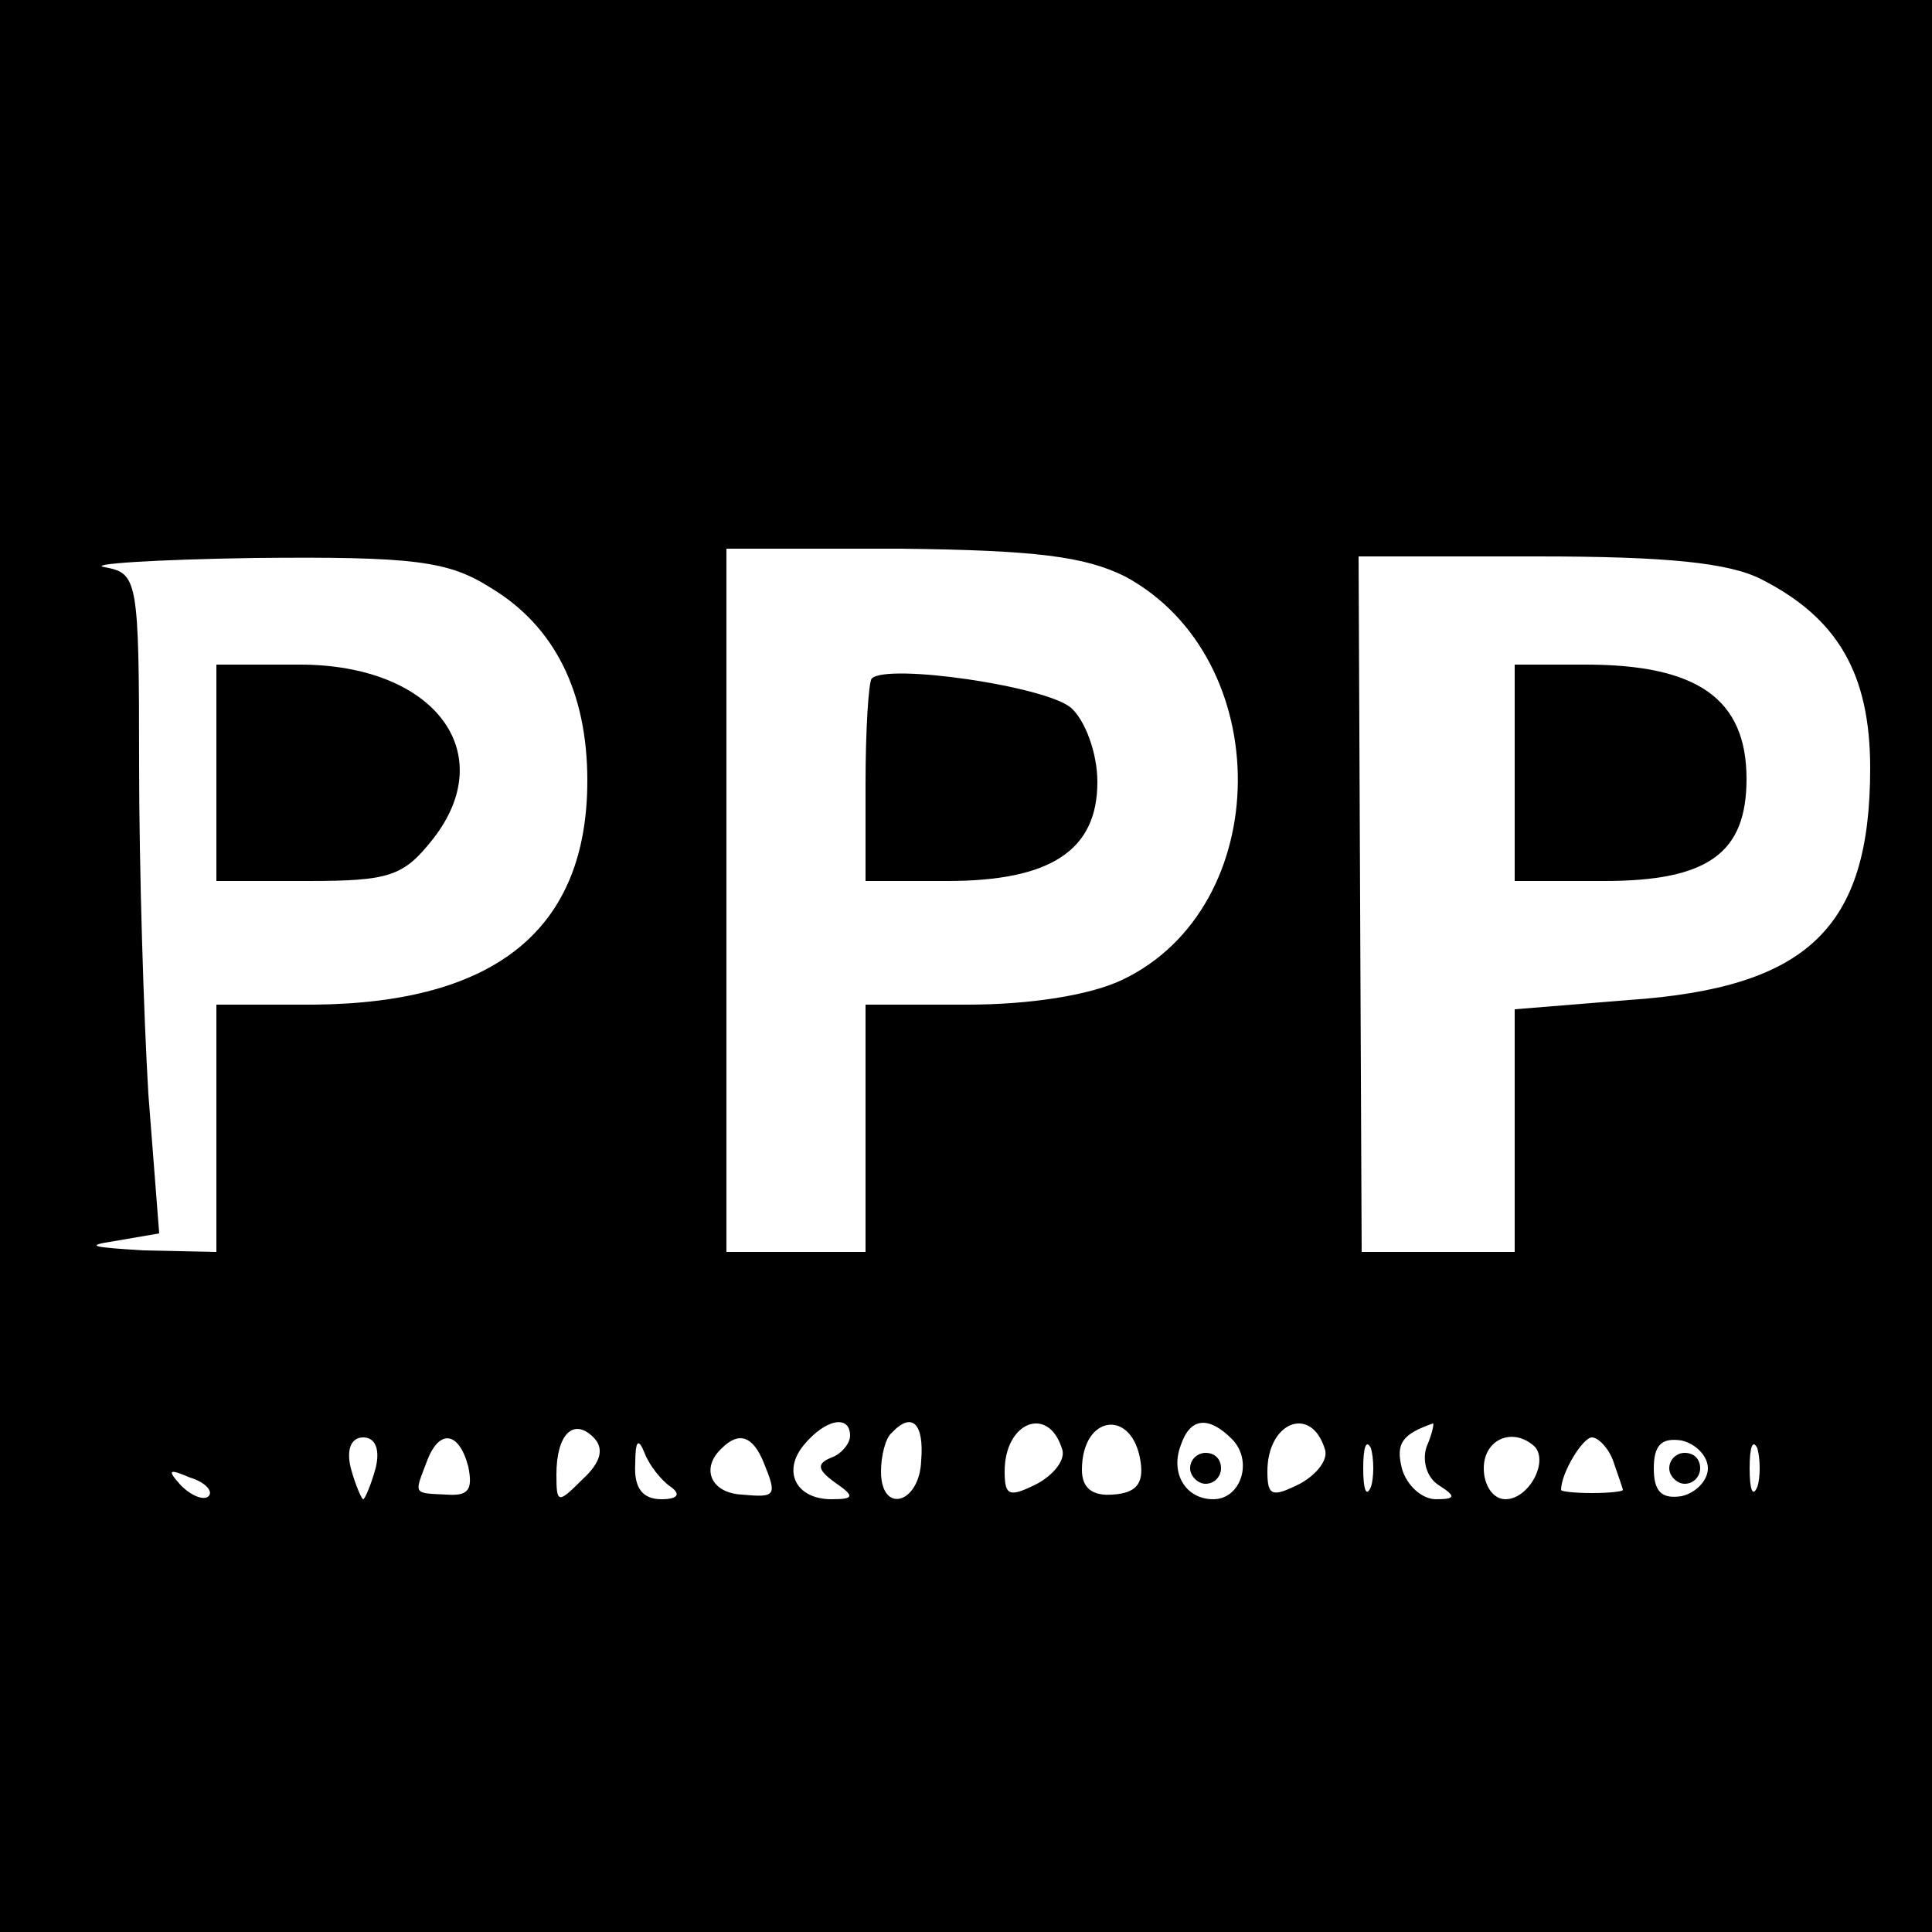 <?xml version="1.0" standalone="no"?>
<!DOCTYPE svg PUBLIC "-//W3C//DTD SVG 20010904//EN"
 "http://www.w3.org/TR/2001/REC-SVG-20010904/DTD/svg10.dtd">
<svg version="1.0" xmlns="http://www.w3.org/2000/svg"
 width="125pt" height="125pt" viewBox="0 0 125 125"
 preserveAspectRatio="xMidYMid meet">
<g transform="translate(0,125) scale(0.1,-0.1)"
fill="#000000" stroke="none">
<path d="M0 625 l0 -625 625 0 625 0 0 625 0 625 -625 0 -625 0 0 -625z m728
252 c98 -53 97 -214 -2 -261 -21 -10 -60 -16 -100 -16 l-66 0 0 -80 0 -80 -45
0 -45 0 0 228 0 227 113 0 c87 -1 119 -5 145 -18z m-411 -7 c42 -25 63 -68 63
-125 0 -96 -59 -144 -177 -145 l-63 0 0 -80 0 -80 -47 1 c-33 2 -39 3 -19 6
l29 5 -7 90 c-3 50 -6 146 -6 214 0 119 -1 123 -22 127 -13 2 31 5 97 6 103 1
125 -2 152 -19z m823 5 c49 -25 70 -61 70 -122 0 -103 -40 -142 -156 -150
l-74 -6 0 -78 0 -79 -49 0 -50 0 -1 225 -1 225 116 0 c83 0 124 -4 145 -15z
m-763 -582 c-16 -16 -17 -16 -17 3 0 26 11 37 24 24 7 -7 5 -16 -7 -27z m173
28 c0 -5 -6 -12 -12 -14 -10 -4 -9 -8 2 -16 13 -9 13 -11 -2 -11 -23 0 -32 18
-18 35 14 17 30 20 30 6z m46 -16 c-1 -28 -26 -35 -26 -7 0 10 3 22 7 25 13
14 21 6 19 -18z m91 8 c3 -7 -5 -17 -16 -23 -18 -9 -21 -8 -21 8 0 32 28 43
37 15z m51 -9 c2 -14 -3 -20 -18 -21 -13 -1 -20 4 -20 16 0 36 33 40 38 5z
m59 15 c14 -14 6 -39 -12 -39 -18 0 -28 17 -21 35 6 18 18 19 33 4z m60 -6 c3
-7 -5 -17 -16 -23 -18 -9 -21 -8 -21 8 0 32 28 43 37 15z m66 1 c-3 -9 0 -20
8 -25 11 -7 11 -9 -2 -9 -9 0 -19 9 -22 20 -4 16 0 22 20 29 1 1 0 -6 -4 -15z
m-680 -14 c-3 -11 -7 -20 -8 -20 -1 0 -5 9 -8 20 -3 12 0 20 8 20 8 0 11 -8 8
-20z m60 1 c3 -15 0 -19 -14 -18 -22 1 -21 0 -13 21 8 22 21 20 27 -3z m131
-13 c7 -5 4 -8 -6 -8 -12 0 -18 7 -17 23 0 15 2 17 6 7 3 -8 11 -18 17 -22z
m60 16 c9 -22 8 -23 -14 -21 -20 1 -27 17 -13 30 11 11 20 8 27 -9z m393 -16
c-3 -7 -5 -2 -5 12 0 14 2 19 5 13 2 -7 2 -19 0 -25z m106 26 c9 -10 -4 -34
-19 -34 -8 0 -14 9 -14 20 0 19 19 27 33 14z m51 -10 c3 -9 6 -17 6 -18 0 -1
-9 -2 -20 -2 -11 0 -20 1 -20 2 0 11 14 34 20 34 4 0 11 -7 14 -16z m61 -4 c0
-8 -8 -16 -17 -18 -13 -2 -18 3 -18 18 0 15 5 20 18 18 9 -2 17 -10 17 -18z
m32 -12 c-3 -7 -5 -2 -5 12 0 14 2 19 5 13 2 -7 2 -19 0 -25z m-1002 -6 c-3
-3 -11 0 -18 7 -9 10 -8 11 6 5 10 -3 15 -9 12 -12z"/>
<path d="M564 811 c-2 -2 -4 -33 -4 -68 l0 -63 53 0 c67 0 97 20 97 64 0 19
-8 40 -17 48 -16 14 -119 29 -129 19z"/>
<path d="M140 750 l0 -70 59 0 c53 0 62 3 81 27 44 56 1 113 -86 113 l-54 0 0
-70z"/>
<path d="M980 750 l0 -70 58 0 c67 0 92 18 92 66 0 52 -32 74 -104 74 l-46 0
0 -70z"/>
<path d="M770 300 c0 -5 5 -10 10 -10 6 0 10 5 10 10 0 6 -4 10 -10 10 -5 0
-10 -4 -10 -10z"/>
<path d="M1080 300 c0 -5 5 -10 10 -10 6 0 10 5 10 10 0 6 -4 10 -10 10 -5 0
-10 -4 -10 -10z"/>
</g>
</svg>
